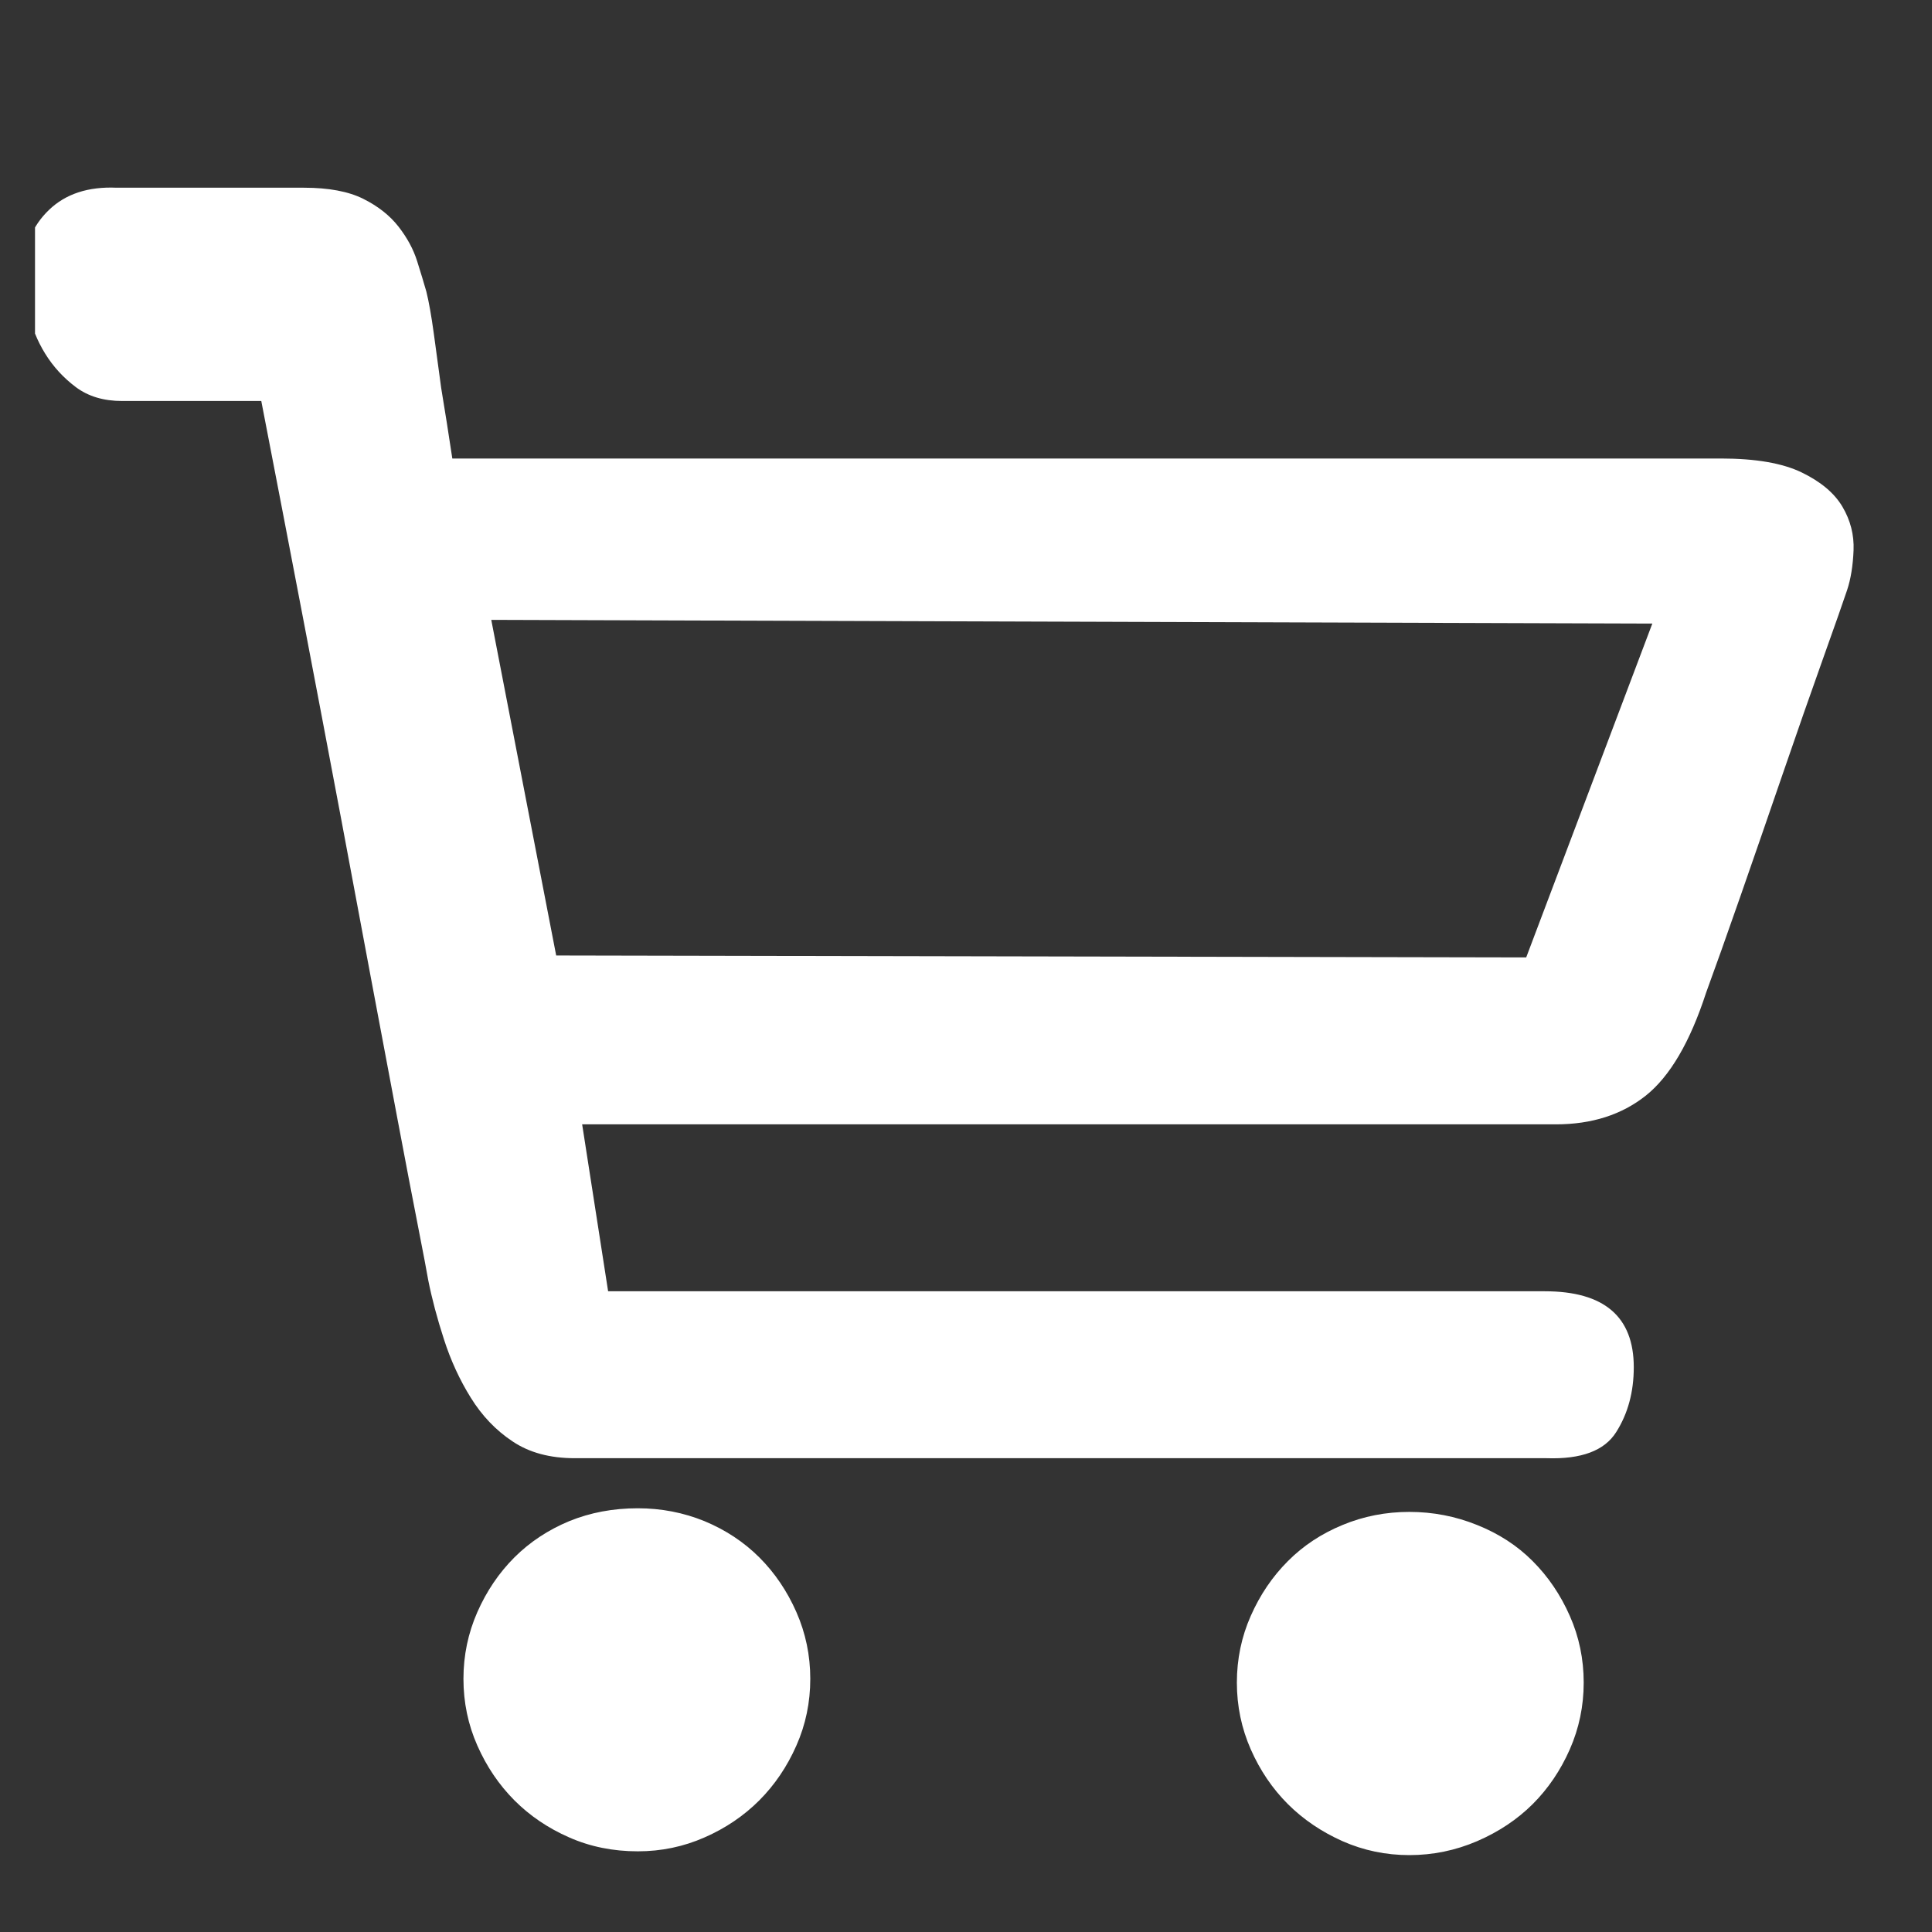 <svg width="25" height="25" viewBox="0 0 25 25" fill="none" xmlns="http://www.w3.org/2000/svg">
<rect x="0" y="0" width="25" height="25" fill="#333333" stroke="none"/>
<g clip-path="url(#clip0_428_1432)">
<path d="M8.253 19.517C8.557 19.517 8.845 19.573 9.117 19.684C9.389 19.797 9.625 19.953 9.825 20.152C10.025 20.352 10.185 20.588 10.305 20.86C10.425 21.133 10.485 21.421 10.485 21.724C10.485 22.029 10.425 22.317 10.305 22.588C10.185 22.86 10.025 23.096 9.825 23.297C9.625 23.497 9.389 23.657 9.117 23.776C8.845 23.896 8.557 23.956 8.253 23.956C7.933 23.956 7.637 23.896 7.365 23.776C7.093 23.657 6.857 23.497 6.657 23.297C6.457 23.096 6.297 22.86 6.177 22.588C6.057 22.317 5.997 22.029 5.997 21.724C5.997 21.421 6.057 21.133 6.177 20.86C6.297 20.588 6.457 20.352 6.657 20.152C6.857 19.953 7.093 19.797 7.365 19.684C7.637 19.573 7.933 19.517 8.253 19.517ZM18.237 19.564C18.541 19.564 18.833 19.62 19.113 19.733C19.393 19.845 19.633 20 19.833 20.201C20.033 20.401 20.193 20.637 20.313 20.909C20.433 21.18 20.493 21.468 20.493 21.773C20.493 22.076 20.433 22.364 20.313 22.637C20.193 22.909 20.033 23.145 19.833 23.345C19.633 23.544 19.393 23.704 19.113 23.825C18.833 23.945 18.541 24.005 18.237 24.005C17.933 24.005 17.645 23.945 17.373 23.825C17.101 23.704 16.865 23.544 16.665 23.345C16.465 23.145 16.305 22.909 16.185 22.637C16.065 22.364 16.005 22.076 16.005 21.773C16.005 21.468 16.065 21.18 16.185 20.909C16.305 20.637 16.465 20.401 16.665 20.201C16.865 20 17.101 19.845 17.373 19.733C17.645 19.62 17.933 19.564 18.237 19.564ZM22.269 5.933C22.717 5.933 23.065 5.993 23.313 6.113C23.561 6.233 23.737 6.381 23.841 6.557C23.945 6.733 23.993 6.921 23.985 7.121C23.977 7.321 23.949 7.493 23.901 7.637C23.853 7.781 23.749 8.077 23.589 8.525C23.429 8.973 23.257 9.465 23.073 10.001C22.889 10.537 22.705 11.069 22.521 11.597C22.337 12.124 22.189 12.54 22.077 12.845C21.869 13.485 21.609 13.928 21.297 14.177C20.985 14.425 20.597 14.549 20.133 14.549H19.293H17.757H15.741H13.485H7.533L7.869 16.709H19.989C20.757 16.709 21.141 17.037 21.141 17.692C21.141 18.012 21.065 18.293 20.913 18.532C20.761 18.773 20.461 18.884 20.013 18.869H18.861H16.653H13.869H11.061H8.733H7.437C7.117 18.869 6.849 18.797 6.633 18.652C6.417 18.509 6.237 18.32 6.093 18.088C5.949 17.857 5.833 17.605 5.745 17.332C5.657 17.061 5.589 16.805 5.541 16.564C5.525 16.468 5.481 16.236 5.409 15.868C5.337 15.501 5.249 15.04 5.145 14.489C5.041 13.937 4.925 13.32 4.797 12.64C4.669 11.96 4.541 11.277 4.413 10.588C4.109 8.973 3.765 7.173 3.381 5.189H1.581C1.341 5.189 1.141 5.129 0.981 5.009C0.821 4.889 0.689 4.745 0.585 4.577C0.481 4.409 0.409 4.229 0.369 4.037C0.329 3.845 0.309 3.669 0.309 3.509C0.309 3.189 0.417 2.925 0.633 2.717C0.849 2.509 1.141 2.413 1.509 2.429H3.933C4.253 2.429 4.509 2.477 4.701 2.573C4.893 2.669 5.045 2.789 5.157 2.933C5.269 3.077 5.349 3.225 5.397 3.377C5.445 3.529 5.485 3.661 5.517 3.773C5.549 3.901 5.581 4.081 5.613 4.313C5.645 4.545 5.677 4.781 5.709 5.021C5.757 5.309 5.805 5.613 5.853 5.933H22.269ZM21.381 8.069L6.357 8.021L7.197 12.364L19.749 12.389L21.381 8.069Z" fill="white"/>
</g>
<defs>
<clipPath id="clip0_428_1432">
<rect width="24.094" height="24" fill="white" transform="translate(0.453 0.989)"/>
</clipPath>
</defs>
</svg>
